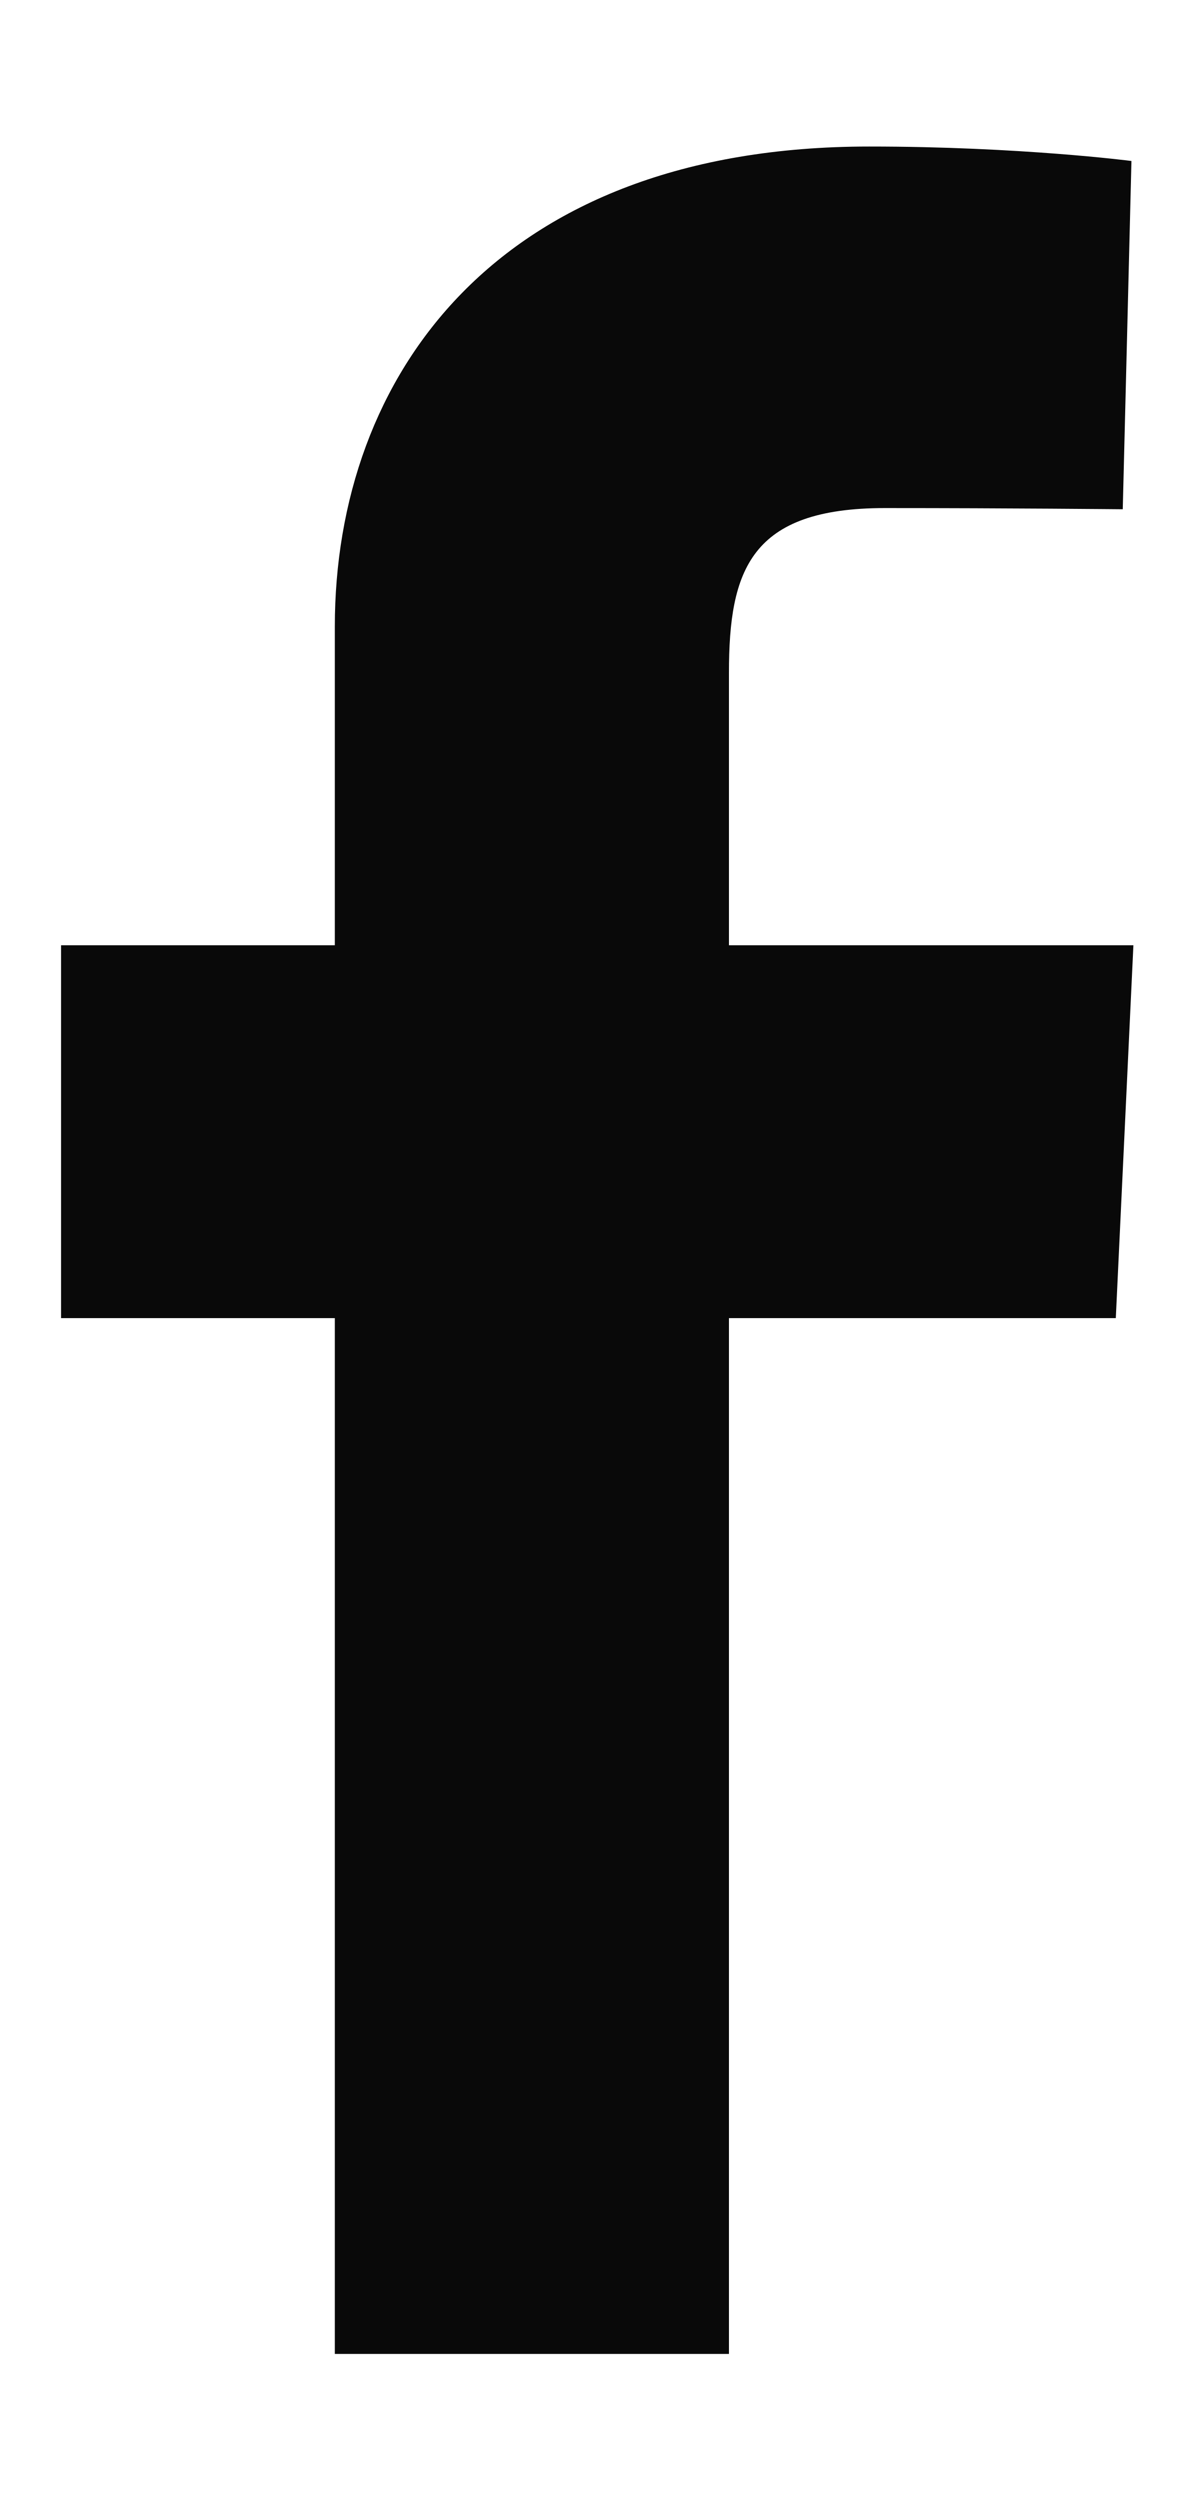 <svg width="11" height="23" viewBox="0 0 11 23" fill="none" xmlns="http://www.w3.org/2000/svg">
<g clip-path="url(#clip0_1543_20251)">
<path d="M3.082 21.655V12.126H0.562V8.696H3.082V5.765C3.082 3.462 4.571 1.348 8 1.348C9.389 1.348 10.415 1.481 10.415 1.481L10.335 4.685C10.335 4.685 9.287 4.674 8.145 4.674C6.908 4.674 6.71 5.244 6.71 6.19V8.696H10.433L10.271 12.126H6.71V21.655H3.082Z" fill="#090909"/>
</g>
<defs>
<clipPath id="clip0_1543_20251">
<rect width="10" height="22" fill="white" transform="translate(0.5 0.5)"/>
</clipPath>
</defs>
</svg>
